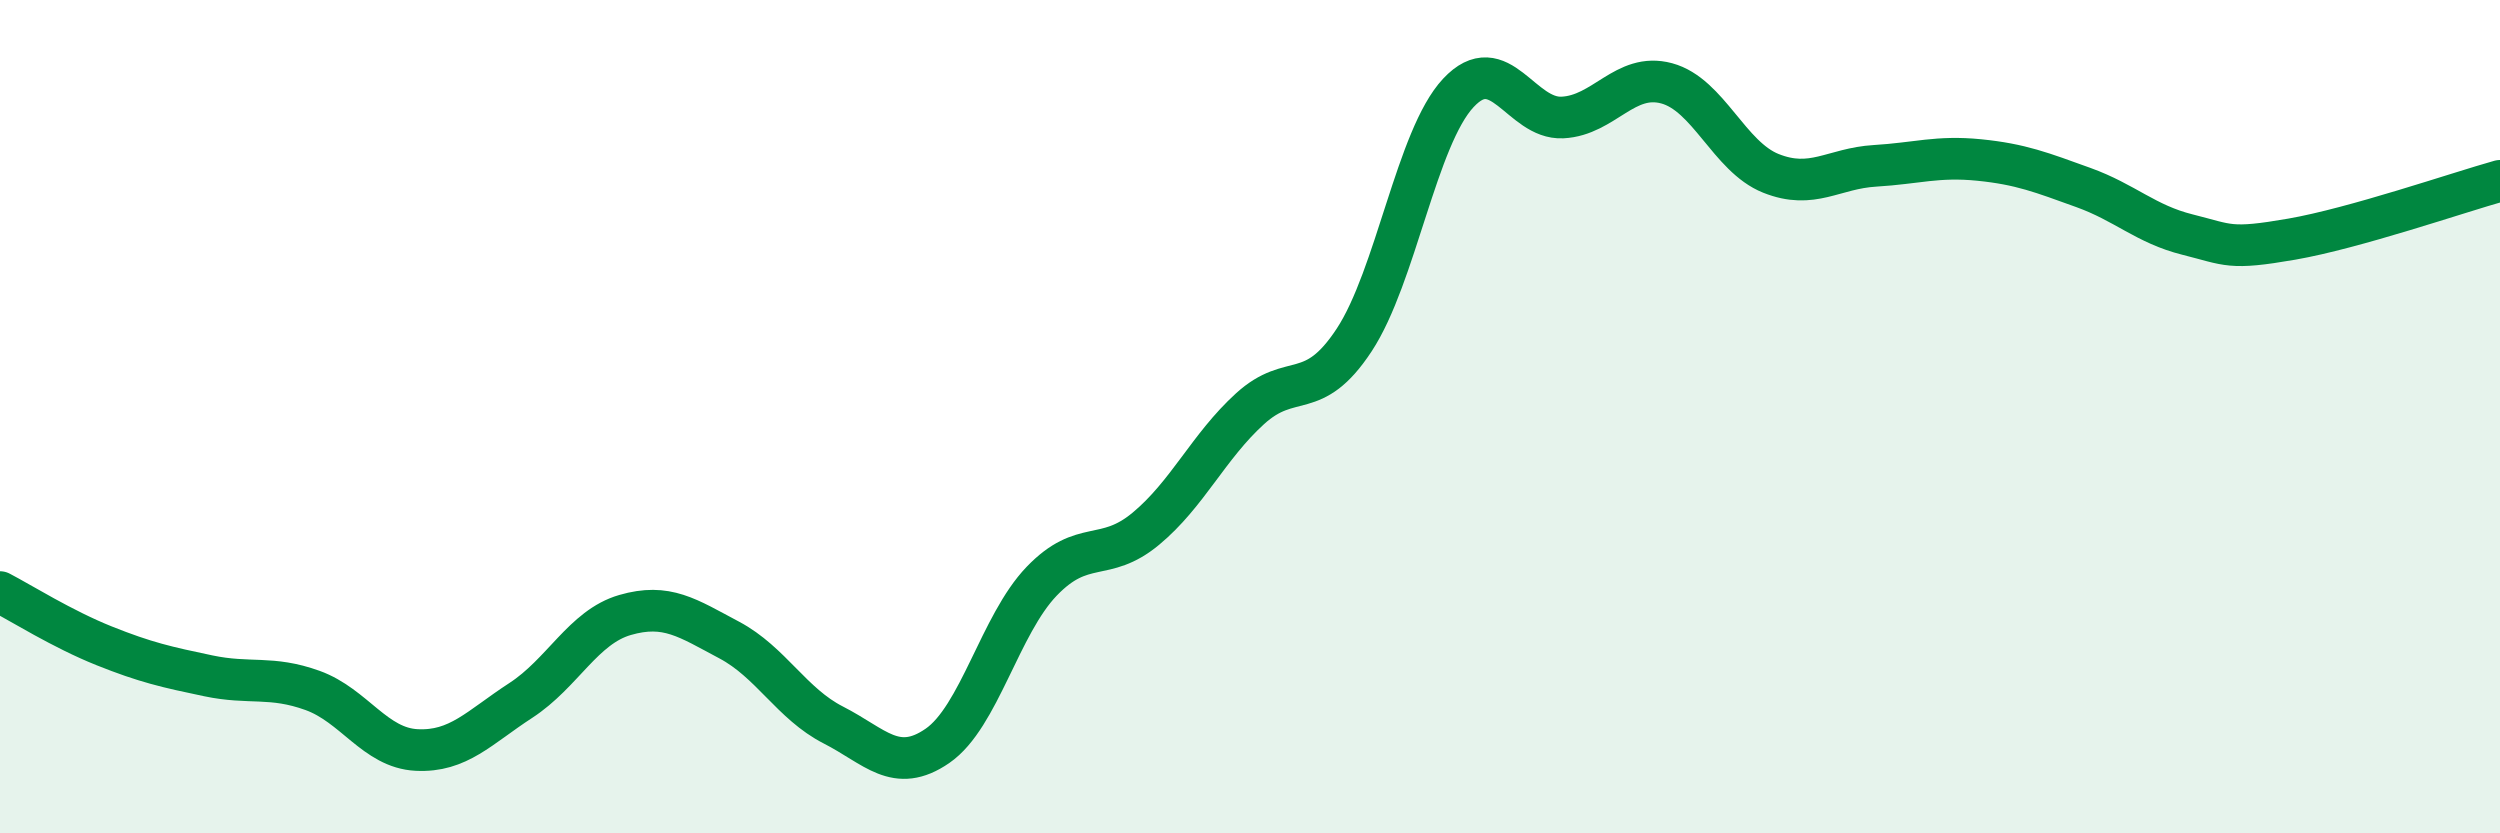 
    <svg width="60" height="20" viewBox="0 0 60 20" xmlns="http://www.w3.org/2000/svg">
      <path
        d="M 0,14.21 C 0.5,14.47 1.5,15.1 2.5,15.5 C 3.5,15.9 4,16.01 5,16.22 C 6,16.43 6.5,16.21 7.5,16.57 C 8.5,16.93 9,17.95 10,18 C 11,18.05 11.5,17.46 12.5,16.81 C 13.5,16.16 14,15.05 15,14.76 C 16,14.47 16.5,14.83 17.5,15.36 C 18.5,15.89 19,16.89 20,17.4 C 21,17.91 21.5,18.59 22.5,17.9 C 23.5,17.21 24,14.99 25,13.95 C 26,12.91 26.5,13.52 27.5,12.69 C 28.5,11.86 29,10.72 30,9.81 C 31,8.9 31.5,9.68 32.5,8.16 C 33.5,6.64 34,3.3 35,2.23 C 36,1.16 36.5,2.87 37.5,2.82 C 38.5,2.77 39,1.73 40,2 C 41,2.27 41.5,3.76 42.5,4.16 C 43.5,4.56 44,4.04 45,3.98 C 46,3.92 46.5,3.74 47.5,3.84 C 48.5,3.94 49,4.14 50,4.5 C 51,4.86 51.5,5.38 52.5,5.63 C 53.5,5.88 53.5,6 55,5.74 C 56.5,5.48 59,4.62 60,4.34L60 20L0 20Z"
        fill="#008740"
        opacity="0.1"
        stroke-linecap="round"
        stroke-linejoin="round"
      />
      <path
        d="M 0,14.21 C 0.5,14.47 1.5,15.1 2.5,15.5 C 3.5,15.9 4,16.01 5,16.22 C 6,16.43 6.5,16.21 7.5,16.57 C 8.5,16.93 9,17.95 10,18 C 11,18.05 11.5,17.46 12.5,16.81 C 13.5,16.16 14,15.05 15,14.76 C 16,14.47 16.5,14.83 17.5,15.36 C 18.5,15.89 19,16.89 20,17.4 C 21,17.91 21.5,18.59 22.5,17.9 C 23.5,17.21 24,14.99 25,13.95 C 26,12.91 26.5,13.52 27.5,12.69 C 28.5,11.86 29,10.72 30,9.81 C 31,8.9 31.5,9.68 32.5,8.16 C 33.5,6.64 34,3.3 35,2.23 C 36,1.16 36.5,2.87 37.5,2.82 C 38.5,2.77 39,1.73 40,2 C 41,2.27 41.5,3.76 42.5,4.16 C 43.5,4.56 44,4.04 45,3.98 C 46,3.92 46.5,3.74 47.5,3.84 C 48.5,3.94 49,4.14 50,4.5 C 51,4.86 51.5,5.38 52.5,5.63 C 53.5,5.88 53.5,6 55,5.74 C 56.5,5.48 59,4.62 60,4.34"
        stroke="#008740"
        stroke-width="1"
        fill="none"
        stroke-linecap="round"
        stroke-linejoin="round"
      />
    </svg>
  